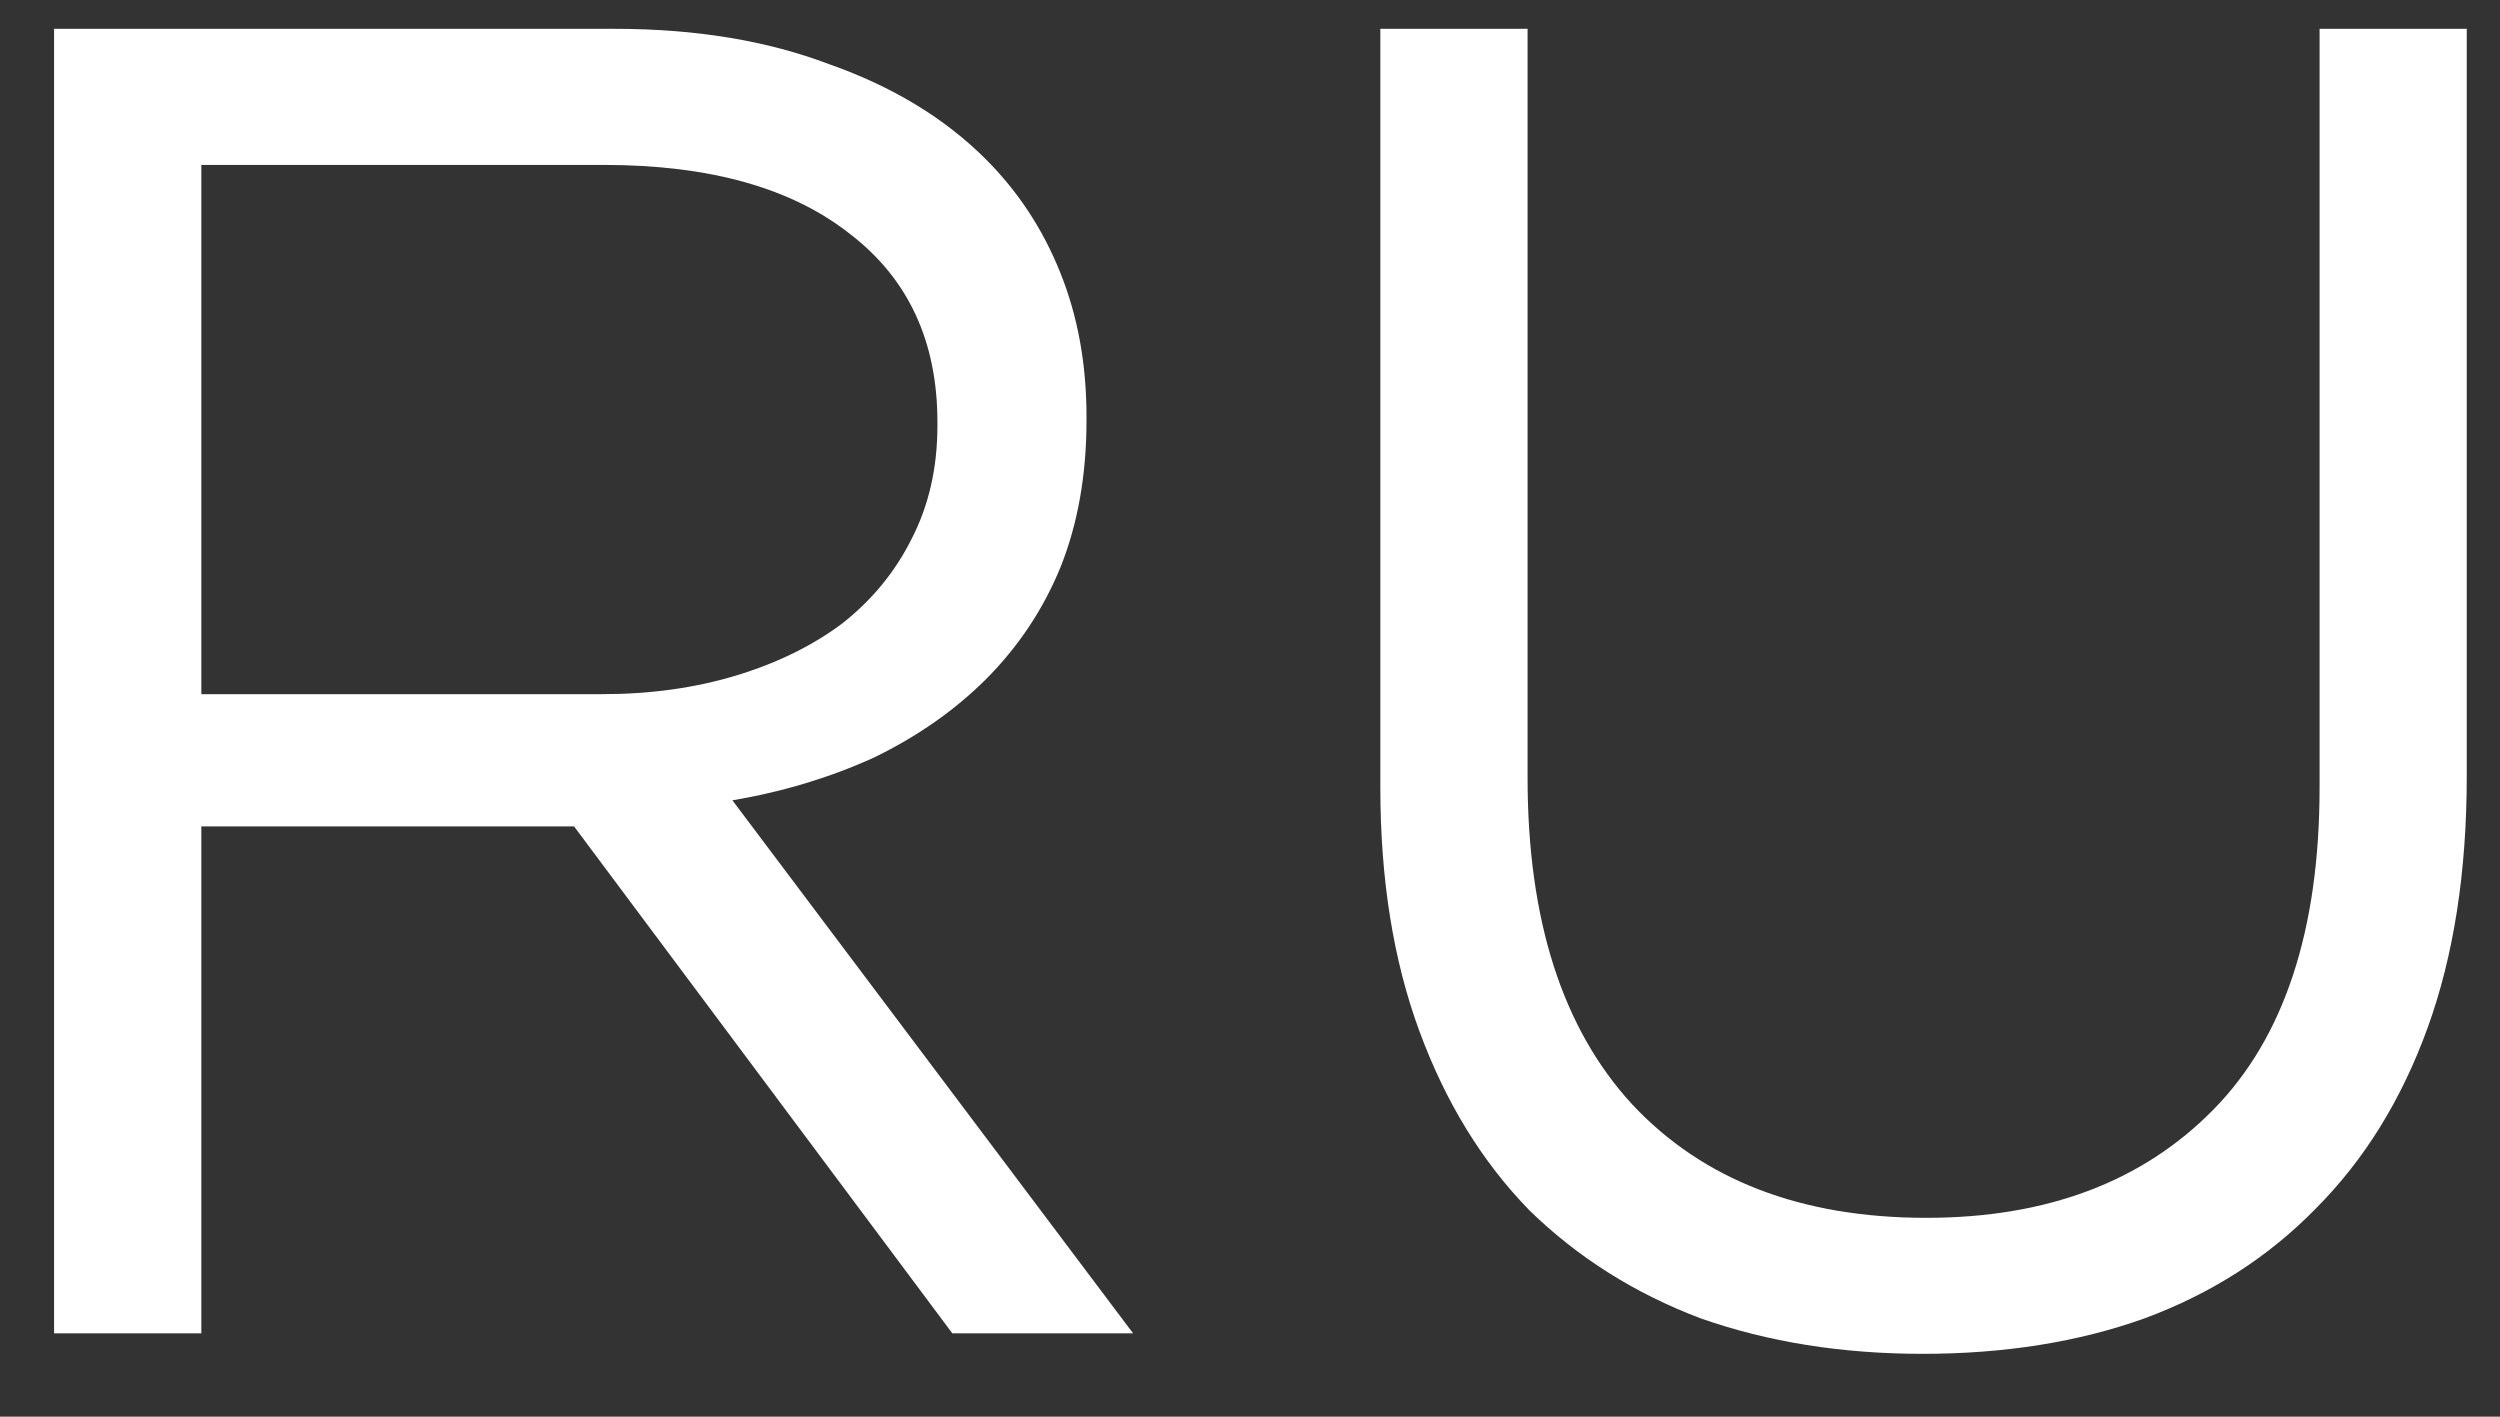 <?xml version="1.0" encoding="UTF-8"?> <svg xmlns="http://www.w3.org/2000/svg" width="30" height="17" viewBox="0 0 30 17" fill="none"><rect x="0" y="0" width="30" height="17" fill="#333333" stroke="none"/><path d="M0.649 0.346H7.381C8.35 0.346 9.207 0.488 9.952 0.771C10.713 1.039 11.339 1.42 11.831 1.912C12.218 2.299 12.517 2.754 12.725 3.276C12.934 3.797 13.038 4.371 13.038 4.998V5.042C13.038 5.698 12.934 6.287 12.725 6.809C12.517 7.316 12.218 7.763 11.831 8.151C11.458 8.523 11.011 8.836 10.489 9.09C9.967 9.328 9.401 9.5 8.789 9.604L13.597 16H11.428L6.889 9.917H2.416V16H0.649V0.346ZM7.224 8.33C7.805 8.33 8.342 8.255 8.834 8.106C9.326 7.957 9.751 7.748 10.109 7.48C10.467 7.197 10.742 6.861 10.936 6.473C11.145 6.071 11.249 5.616 11.249 5.109V5.065C11.249 4.096 10.899 3.343 10.198 2.806C9.498 2.254 8.514 1.979 7.246 1.979H2.416V8.33H7.224ZM23.071 16.246C22.102 16.246 21.215 16.104 20.41 15.821C19.62 15.523 18.934 15.091 18.353 14.524C17.786 13.943 17.347 13.227 17.034 12.377C16.72 11.527 16.564 10.551 16.564 9.448V0.346H18.331V9.336C18.331 11.036 18.748 12.34 19.583 13.249C20.433 14.159 21.61 14.614 23.116 14.614C24.562 14.614 25.71 14.181 26.56 13.316C27.41 12.452 27.835 11.162 27.835 9.448V0.346H29.601V9.314C29.601 10.461 29.445 11.468 29.132 12.332C28.819 13.197 28.371 13.92 27.79 14.502C27.223 15.083 26.538 15.523 25.733 15.821C24.942 16.104 24.055 16.246 23.071 16.246Z" fill="white"></path></svg> 